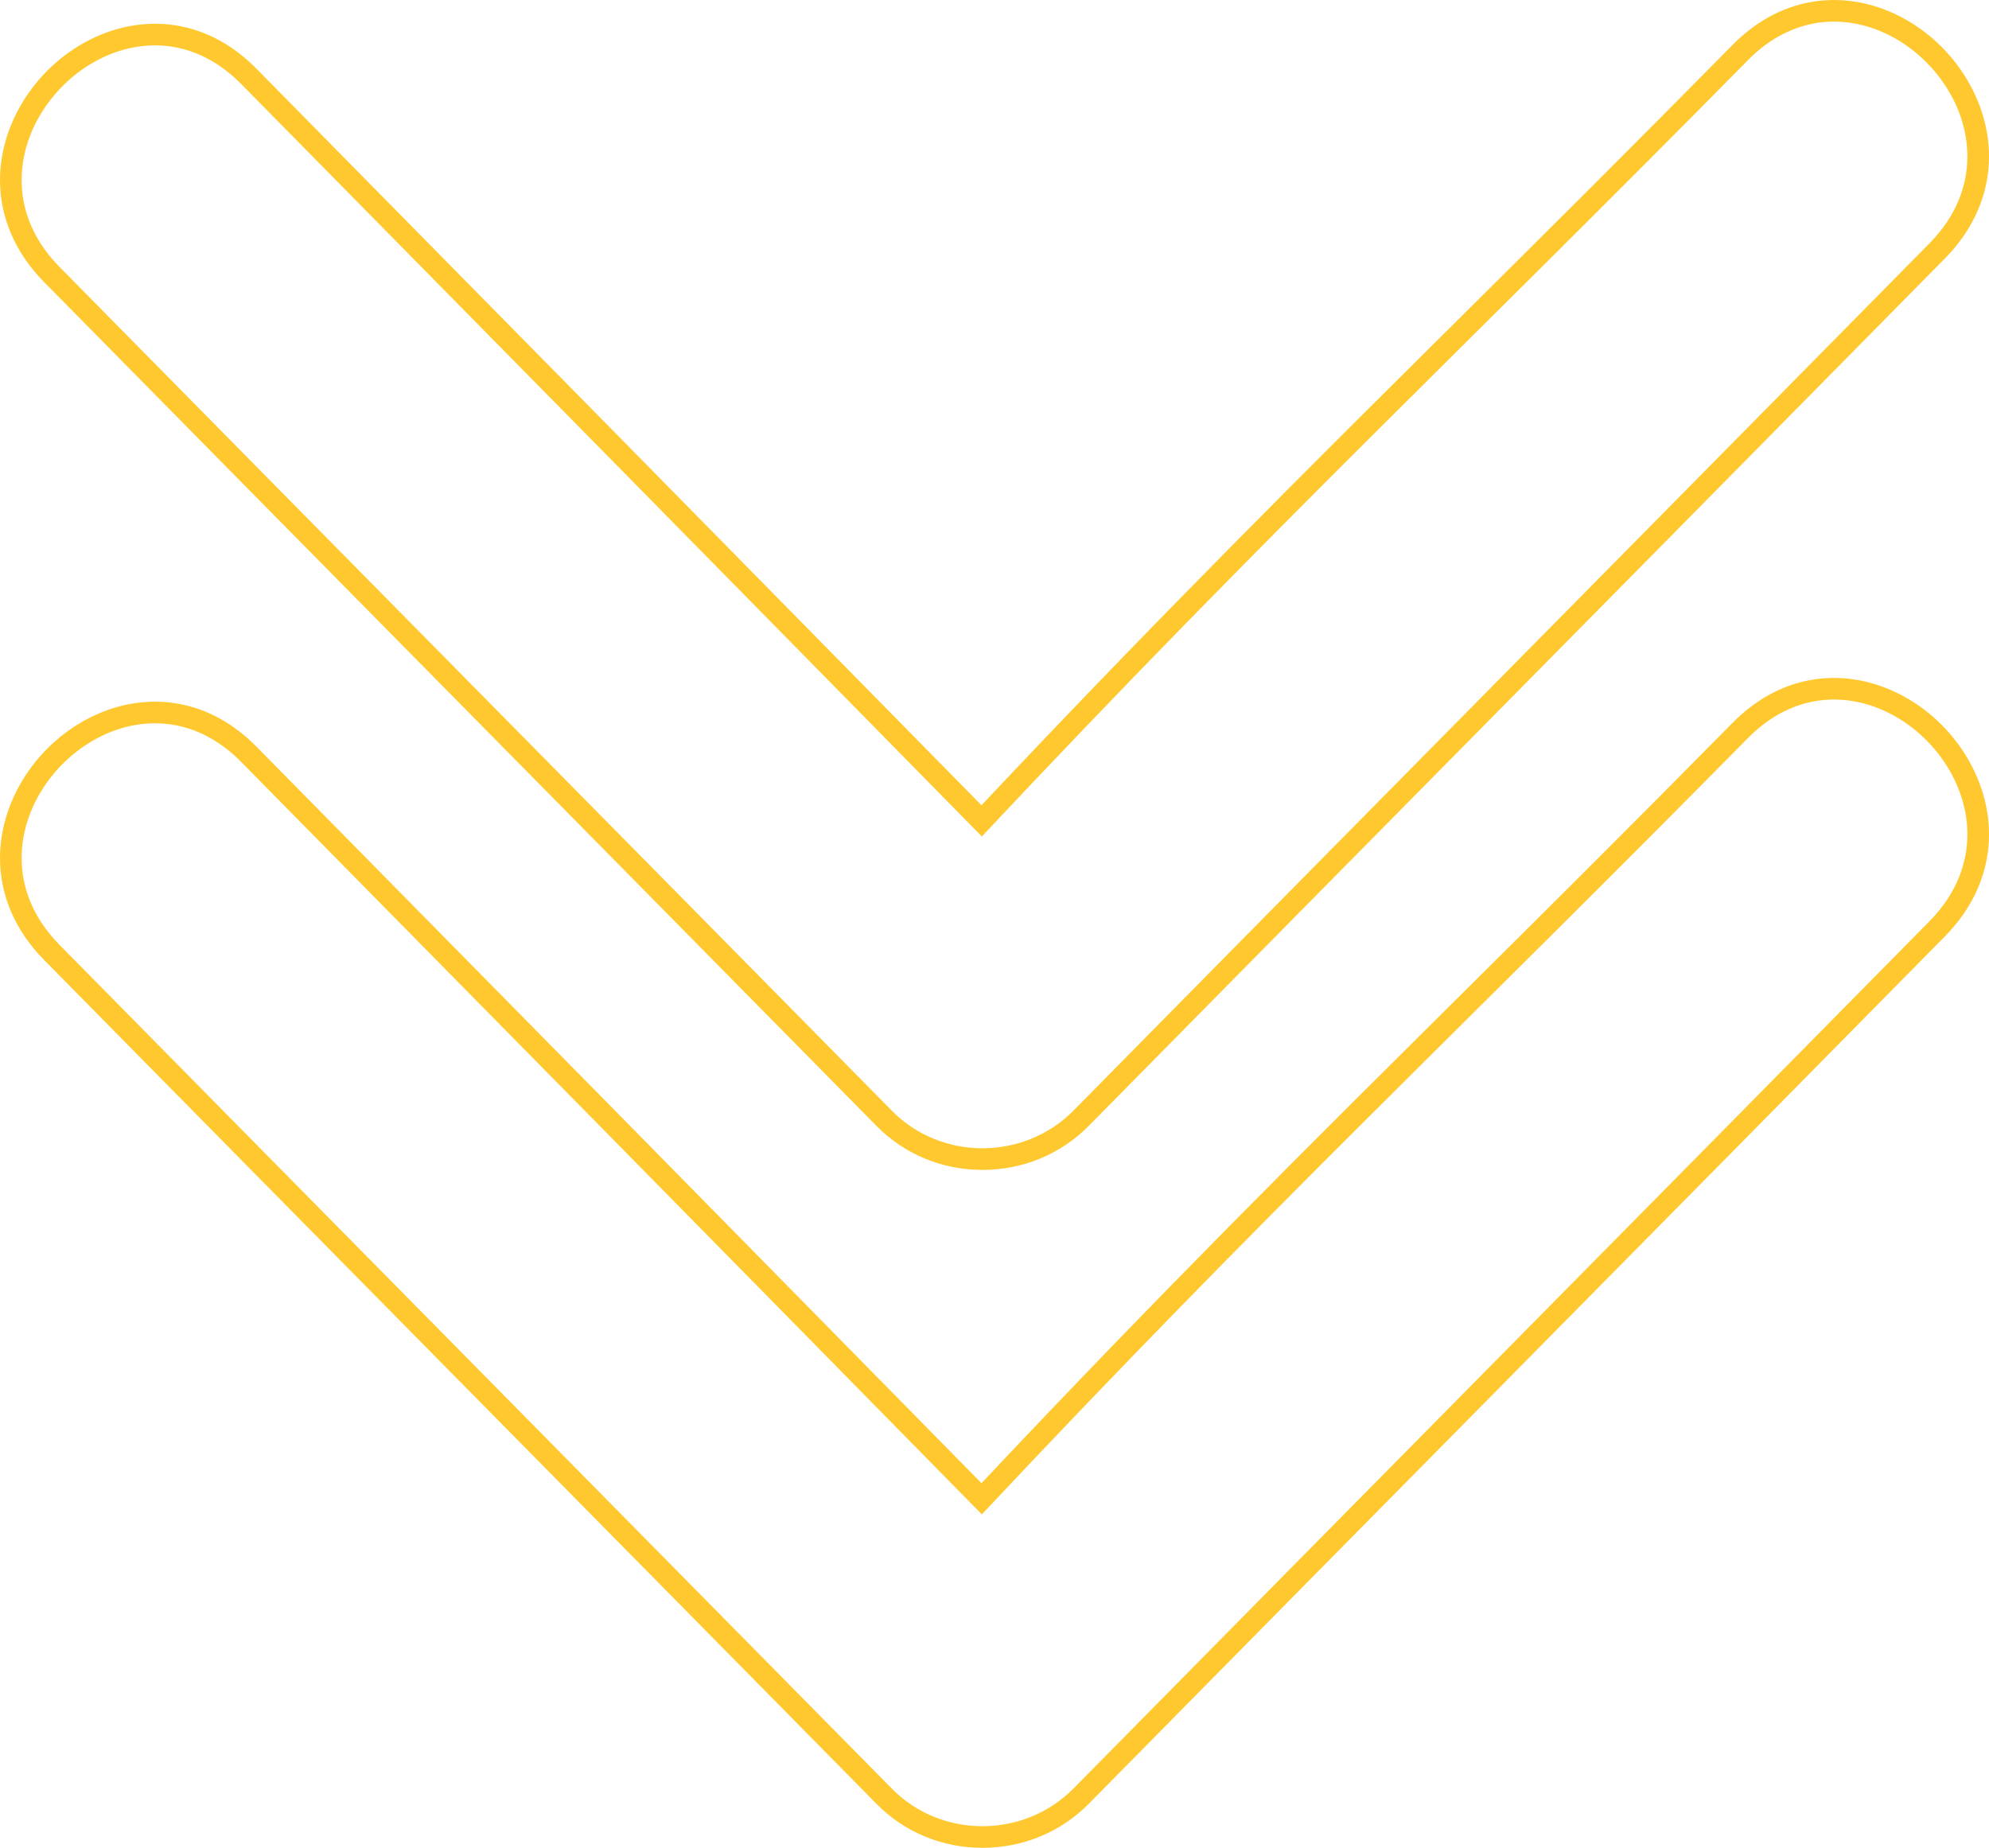 <svg xmlns="http://www.w3.org/2000/svg" width="92" height="85.478" viewBox="0 0 92 85.478">
  <g id="Group_15741" data-name="Group 15741" transform="translate(-596.746 -2829.353)">
    <g id="Path_22613" data-name="Path 22613" transform="translate(687.746 2830.353) rotate(90)" fill="none">
      <path d="M1.786,10.154c13.389,13.2,21.842,22.235,35.908,35.431h0C24.632,58.42,15.908,67.011,2.885,79.845c-5.5,5.424,2.96,13.825,8.462,8.4Q30.883,69,50.385,49.743a5.937,5.937,0,0,0-.016-8.4Q30.284,21.547,10.254,1.752c-5.5-5.423-13.972,2.979-8.469,8.4Z" stroke="none"/>
      <path d="M 6.236 0 C 1.621 -0 -2.465 5.965 1.786 10.154 C 15.174 23.35 23.628 32.389 37.694 45.585 C 37.694 45.181 37.694 44.777 37.694 44.777 C 37.694 44.777 37.694 44.993 37.694 45.585 C 37.694 45.99 37.694 46.394 37.694 46.394 C 37.694 46.394 37.694 46.177 37.694 45.585 C 24.632 58.42 15.908 67.011 2.885 79.845 C -2.618 85.269 5.845 93.67 11.347 88.248 C 24.371 75.413 37.362 62.578 50.385 49.743 C 52.707 47.454 52.69 43.629 50.369 41.341 C 36.979 28.145 23.644 14.948 10.254 1.752 C 9.002 0.518 7.596 7.62939453125e-05 6.236 0 M 6.236 -1 L 6.236 7.62939453125e-06 L 6.236 -1 C 7.97 -1 9.602 -0.294 10.956 1.04 C 17.653 7.64 24.448 14.35 31.019 20.84 C 37.586 27.326 44.378 34.033 51.07 40.629 C 52.391 41.93 53.118 43.681 53.118 45.558 C 53.118 47.425 52.397 49.164 51.087 50.455 C 44.672 56.777 38.158 63.205 31.858 69.421 C 25.368 75.825 18.657 82.447 12.048 88.96 C 10.694 90.295 9.062 91 7.329 91 C 4.496 91 1.73 89.077 0.601 86.324 C 0.118 85.146 -0.02 83.897 0.202 82.709 C 0.449 81.388 1.116 80.185 2.183 79.133 C 14.756 66.742 23.564 58.069 36.25 45.602 C 27.505 37.372 20.866 30.687 13.85 23.621 C 9.891 19.634 5.797 15.512 1.084 10.867 C 0.017 9.815 -0.649 8.612 -0.896 7.292 C -1.118 6.105 -0.98 4.856 -0.498 3.679 C 0.632 0.924 3.401 -1 6.236 -1 Z" stroke="none" fill="#fec82e"/>
    </g>
    <g id="Path_22612" data-name="Path 22612" transform="translate(687.746 2861.713) rotate(90)" fill="none">
      <path d="M1.786,10.154c13.389,13.2,21.842,22.235,35.908,35.431h0C24.632,58.42,15.908,67.011,2.885,79.845c-5.5,5.424,2.96,13.825,8.462,8.4Q30.883,69,50.385,49.743a5.937,5.937,0,0,0-.016-8.4Q30.284,21.547,10.254,1.752c-5.5-5.423-13.972,2.979-8.469,8.4Z" stroke="none"/>
      <path d="M 6.236 0 C 1.621 -0 -2.465 5.965 1.786 10.154 C 15.174 23.35 23.628 32.389 37.694 45.585 C 37.694 45.181 37.694 44.777 37.694 44.777 C 37.694 44.777 37.694 44.993 37.694 45.585 C 37.694 45.99 37.694 46.394 37.694 46.394 C 37.694 46.394 37.694 46.177 37.694 45.585 C 24.632 58.42 15.908 67.011 2.885 79.845 C -2.618 85.269 5.845 93.67 11.347 88.248 C 24.371 75.413 37.362 62.578 50.385 49.743 C 52.707 47.454 52.69 43.629 50.369 41.341 C 36.979 28.145 23.644 14.948 10.254 1.752 C 9.002 0.518 7.596 7.62939453125e-05 6.236 0 M 6.236 -1 L 6.236 7.62939453125e-06 L 6.236 -1 C 7.97 -1 9.602 -0.294 10.956 1.04 C 17.653 7.64 24.448 14.35 31.019 20.84 C 37.586 27.326 44.378 34.033 51.07 40.629 C 52.391 41.93 53.118 43.681 53.118 45.558 C 53.118 47.425 52.397 49.164 51.087 50.455 C 44.672 56.777 38.158 63.205 31.858 69.421 C 25.368 75.825 18.657 82.447 12.048 88.96 C 10.694 90.295 9.062 91 7.329 91 C 4.496 91 1.73 89.077 0.601 86.324 C 0.118 85.146 -0.02 83.897 0.202 82.709 C 0.449 81.388 1.116 80.185 2.183 79.133 C 14.756 66.742 23.564 58.069 36.25 45.602 C 27.505 37.372 20.866 30.687 13.85 23.621 C 9.891 19.634 5.797 15.512 1.084 10.867 C 0.017 9.815 -0.649 8.612 -0.896 7.292 C -1.118 6.105 -0.98 4.856 -0.498 3.679 C 0.632 0.924 3.401 -1 6.236 -1 Z" stroke="none" fill="#fec82e"/>
    </g>
  </g>
</svg>
